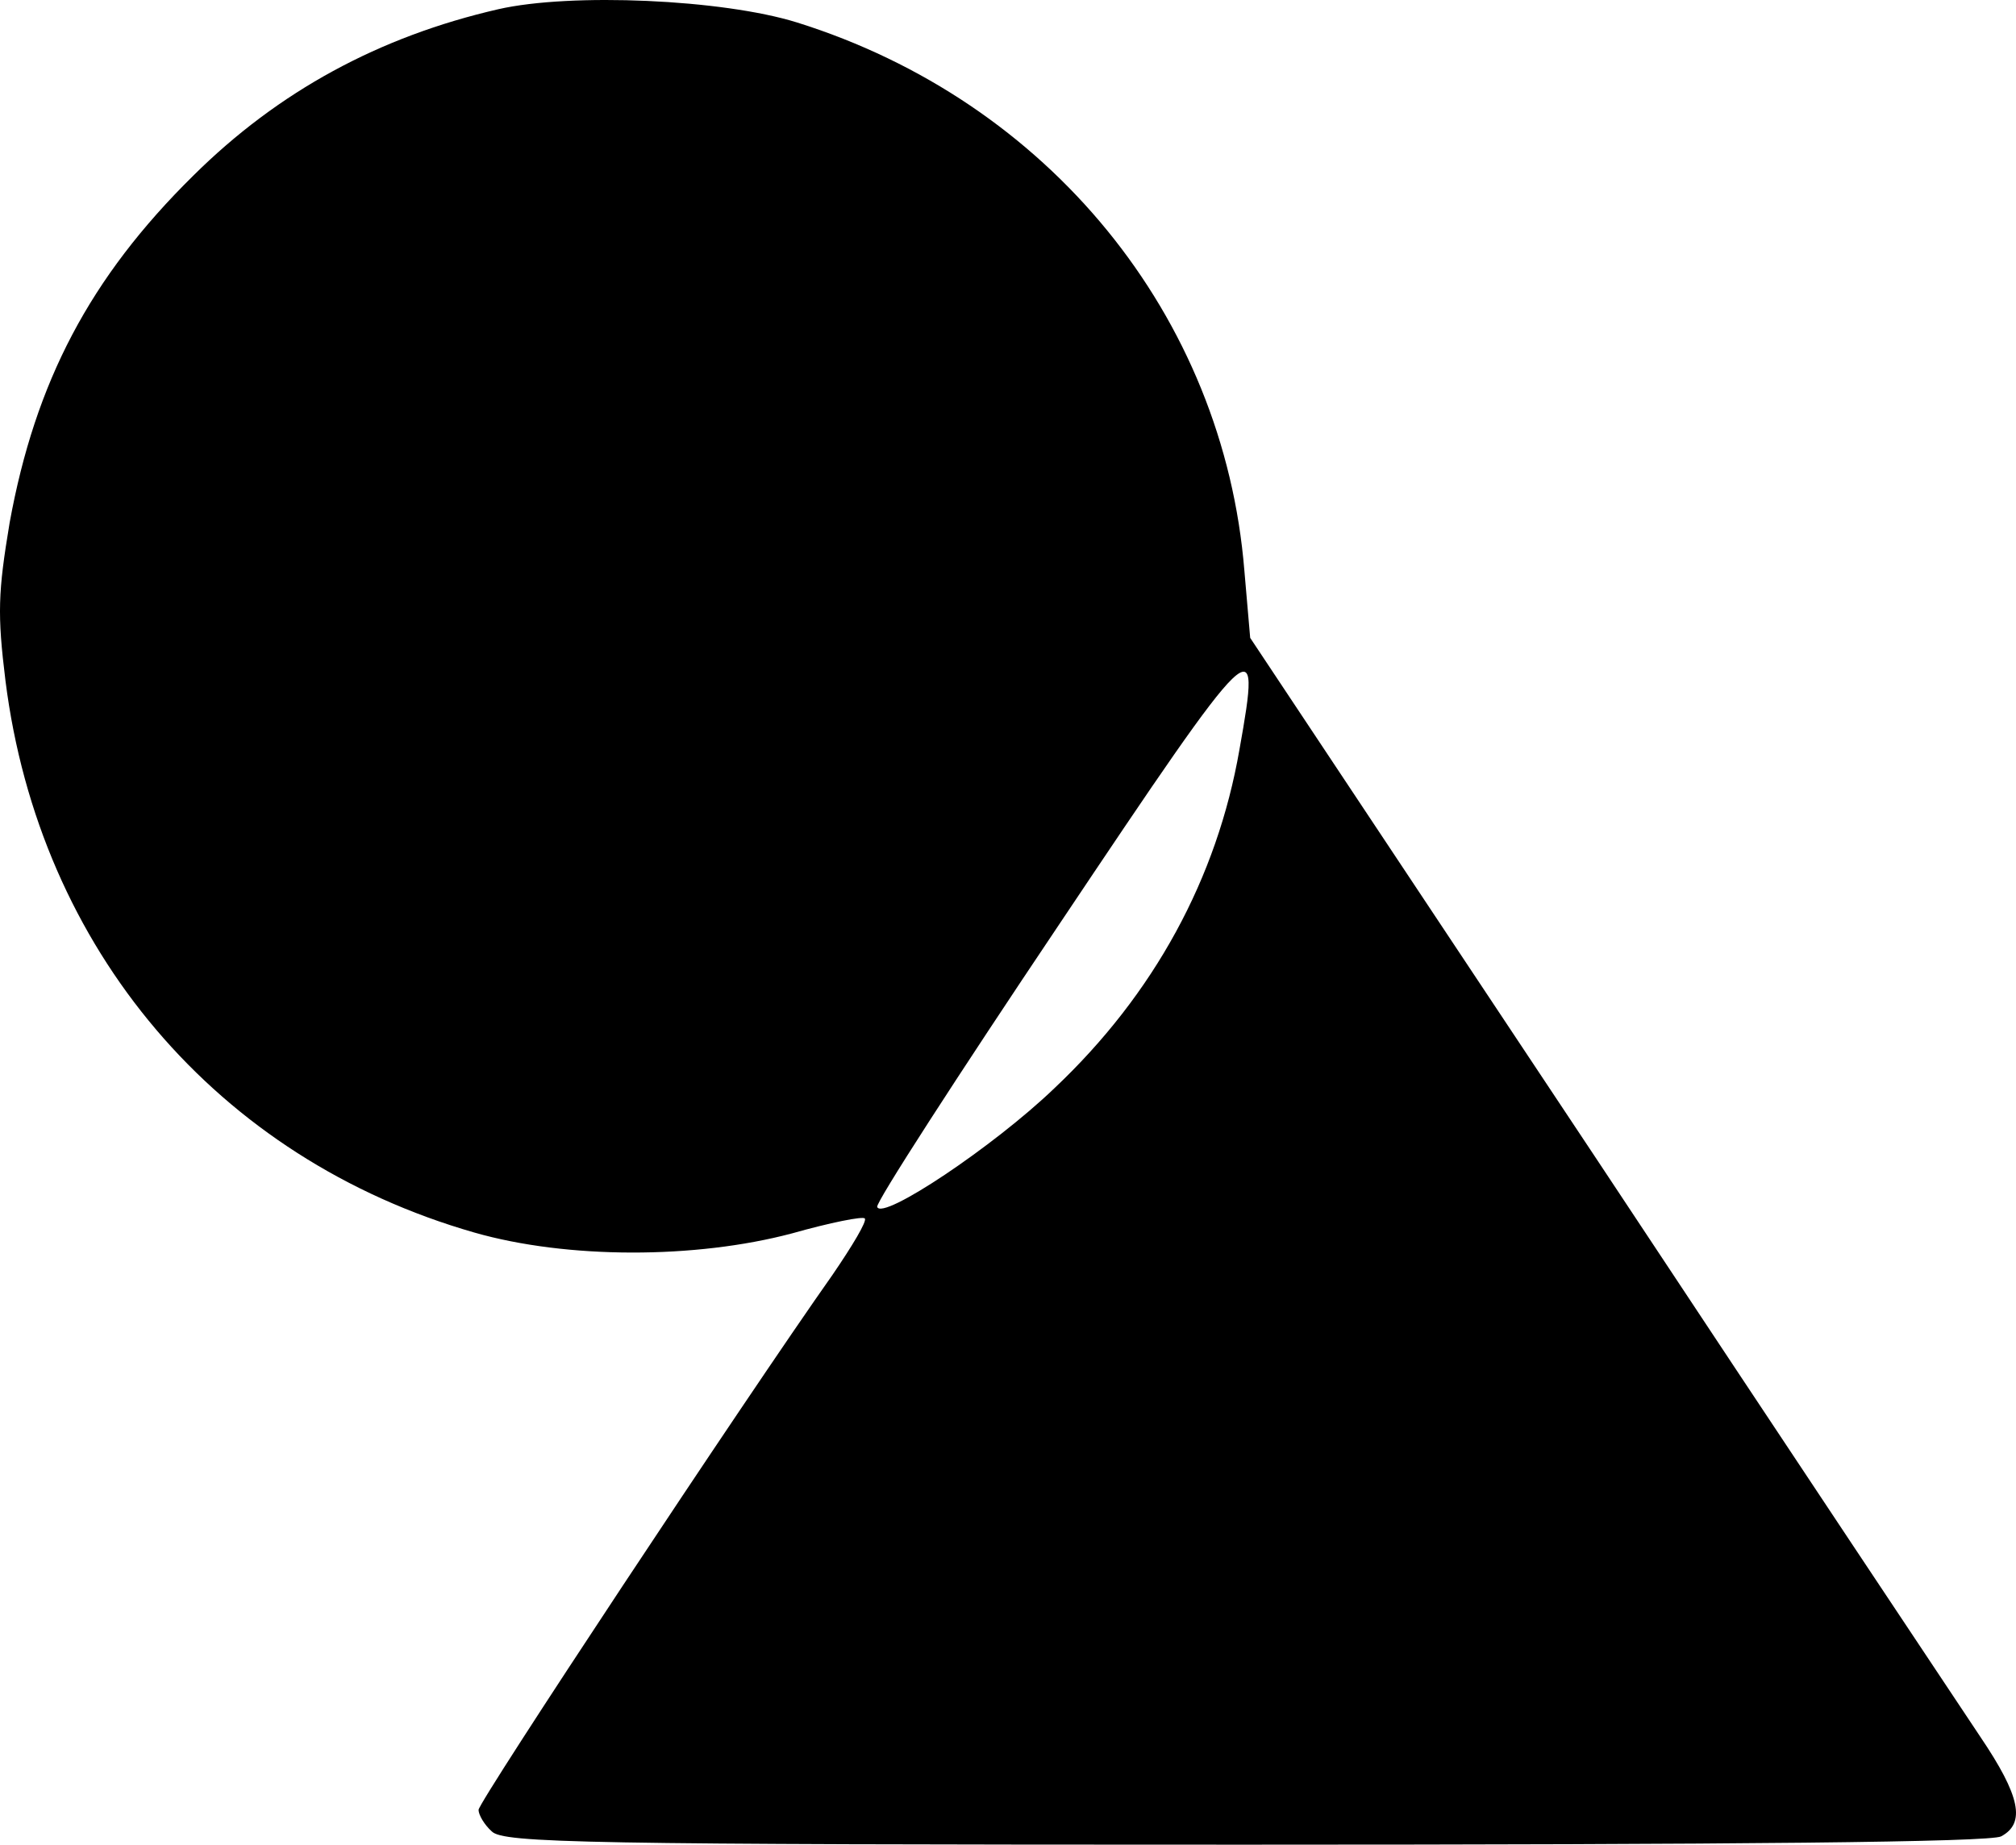 <svg width="153" height="140" viewBox="0 0 153 140" fill="none" xmlns="http://www.w3.org/2000/svg">
<path d="M37.825 0.698C28.787 2.773 21.13 6.922 14.665 13.334C6.819 21.066 2.676 28.986 0.731 39.673C-0.148 44.953 -0.211 46.587 0.417 51.679C2.99 72.046 16.485 87.951 36.005 93.545C43.035 95.557 52.764 95.557 60.107 93.608C62.995 92.791 65.505 92.288 65.631 92.477C65.819 92.665 64.689 94.551 63.183 96.751C56.53 106.18 36.319 136.731 36.319 137.36C36.319 137.737 36.758 138.491 37.323 138.994C38.202 139.874 44.227 140 94.44 140C131.974 140 151.055 139.811 151.871 139.371C153.754 138.366 153.315 136.291 150.302 131.828C148.796 129.565 135.678 109.889 121.241 88.076L94.88 48.41L94.44 43.319C92.871 23.957 79.565 7.676 60.484 1.704C54.835 -0.056 43.349 -0.559 37.825 0.698ZM94.064 56.897C92.369 66.64 87.599 75.441 80.004 82.607C75.422 87.007 66.949 92.665 66.572 91.597C66.447 91.282 72.66 81.664 80.381 70.161C95.445 47.656 95.758 47.405 94.064 56.897Z" fill="black"/>
</svg>
